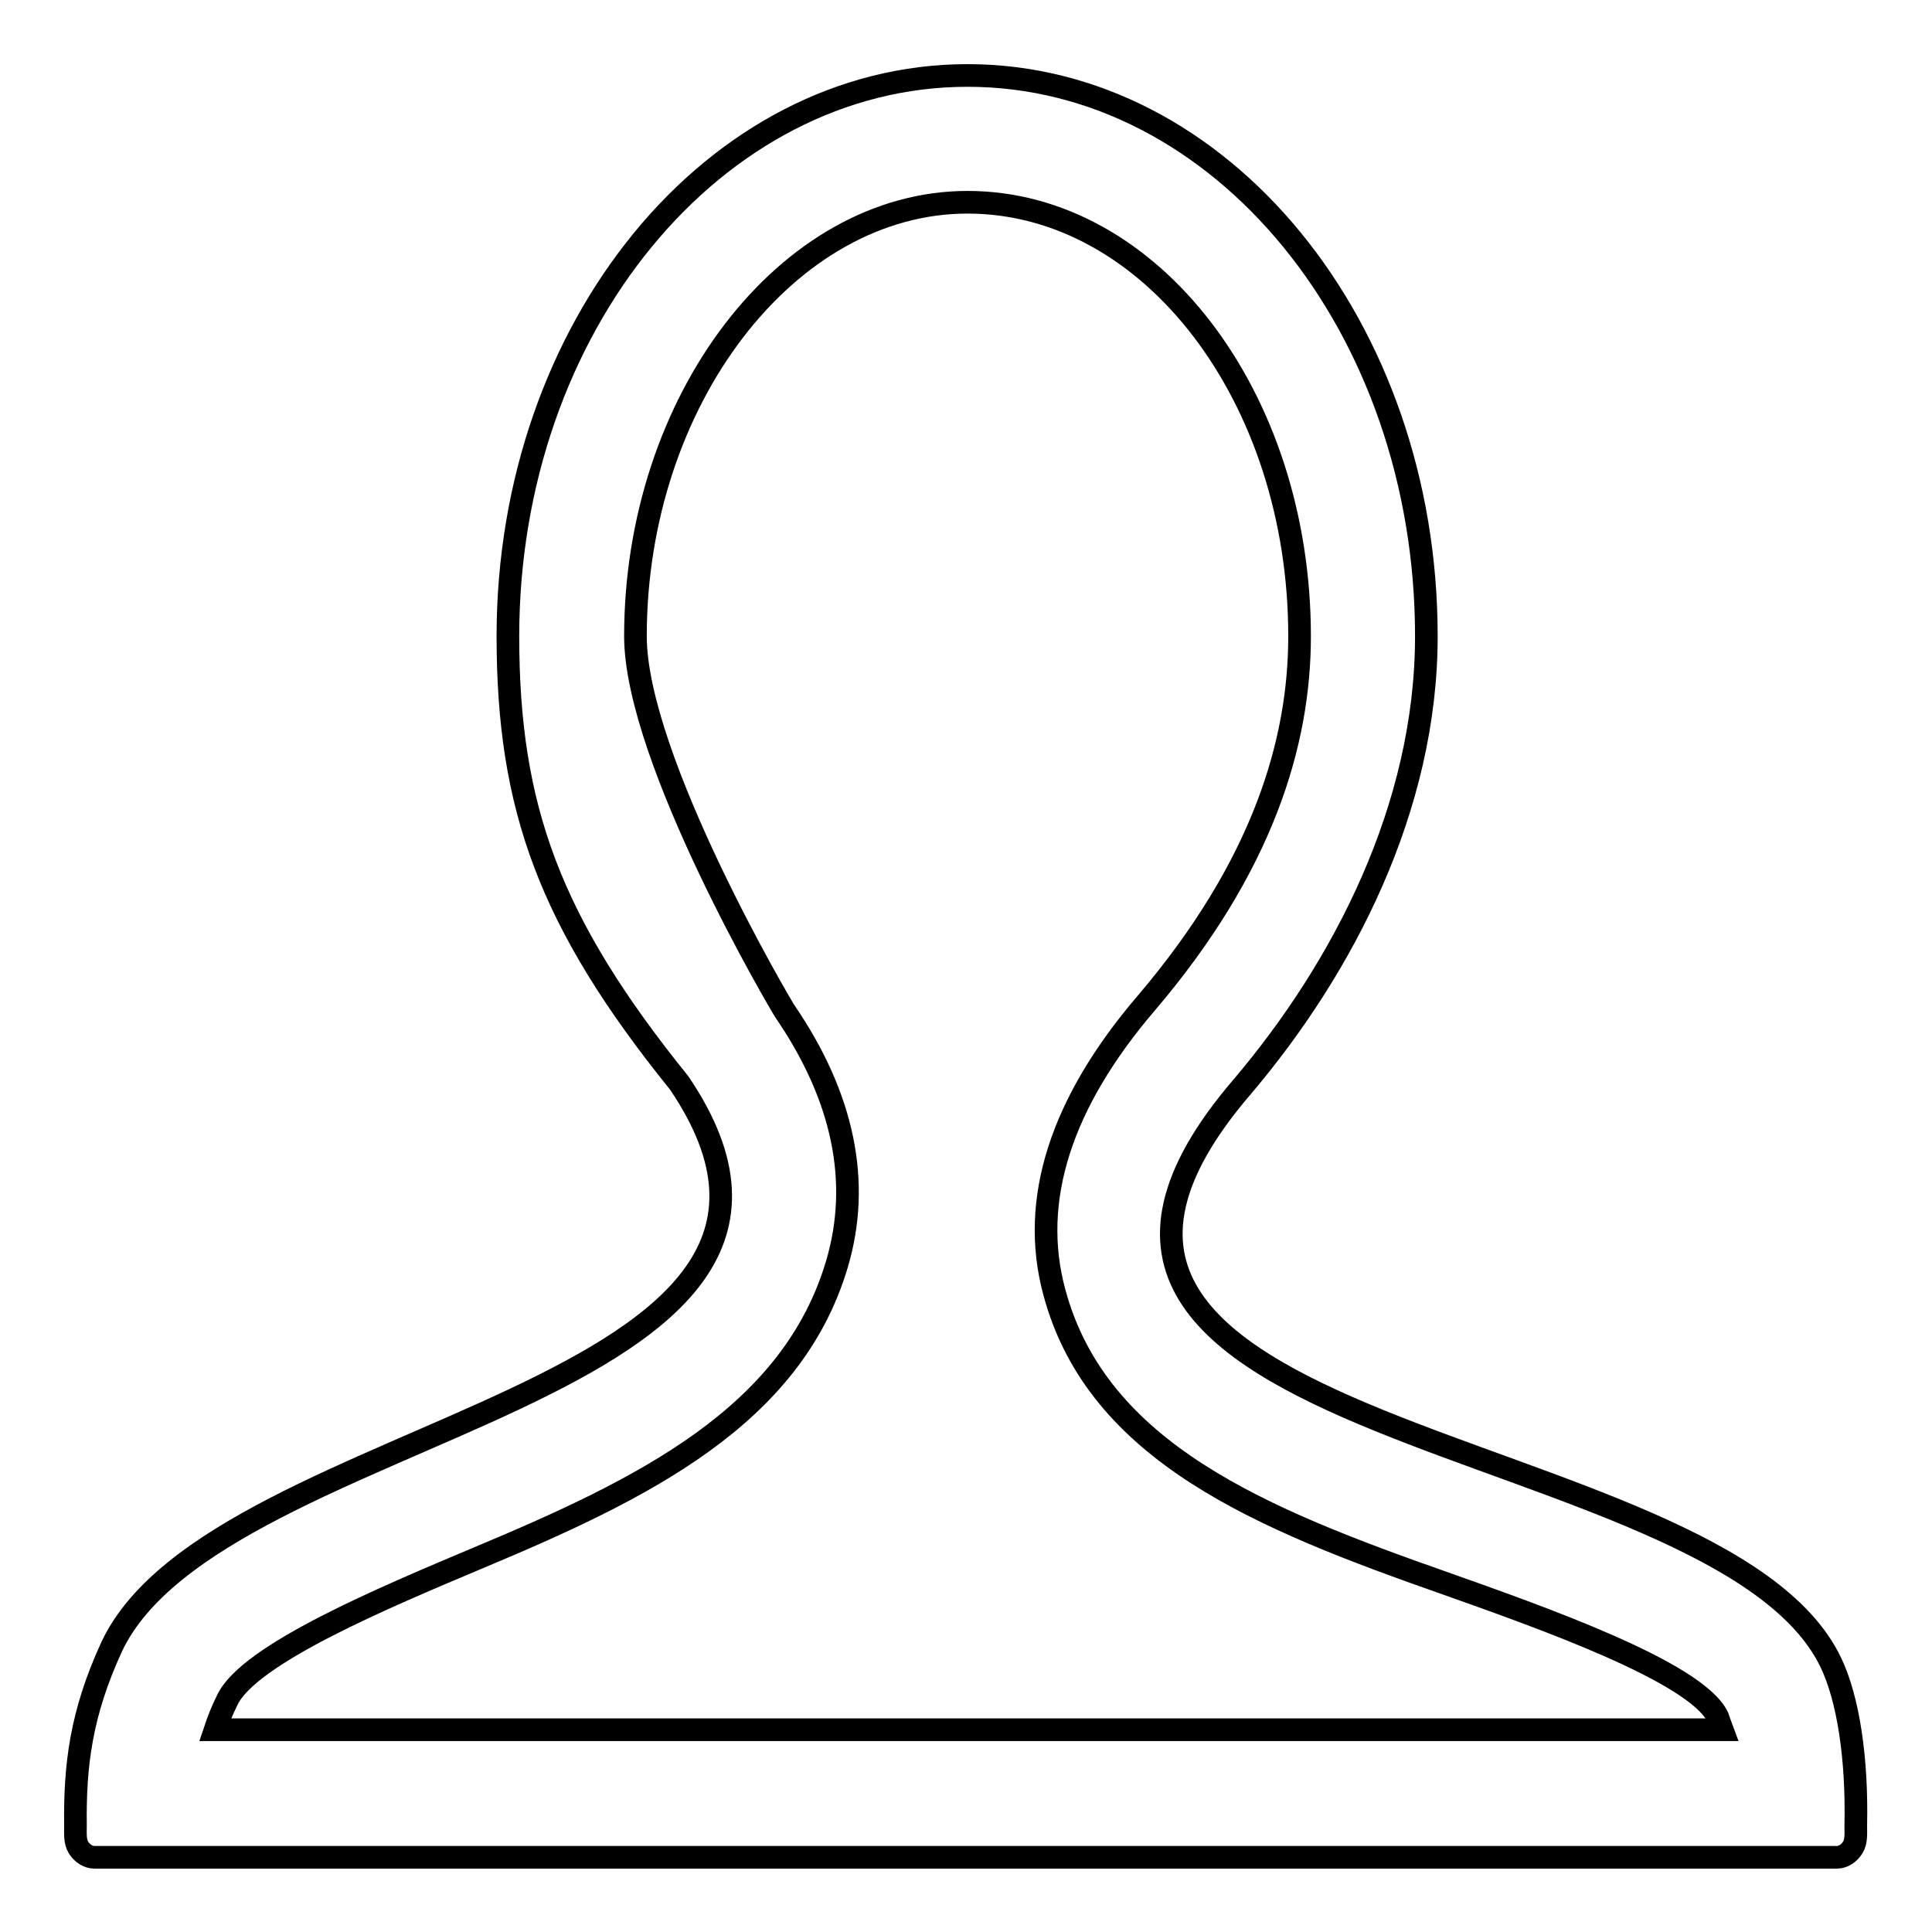 <?xml version="1.0" encoding="utf-8"?>
<!-- Svg Vector Icons : http://www.onlinewebfonts.com/icon -->
<!DOCTYPE svg PUBLIC "-//W3C//DTD SVG 1.1//EN" "http://www.w3.org/Graphics/SVG/1.1/DTD/svg11.dtd">
<svg version="1.1" xmlns="http://www.w3.org/2000/svg" xmlns:xlink="http://www.w3.org/1999/xlink" x="0px" y="0px" viewBox="0 0 256 256" enable-background="new 0 0 256 256" xml:space="preserve">
<g><g><path stroke-width="3" fill-opacity="0" stroke="#000000"  d="M128.2,26.8c24.3,0,44,25.8,44,57.5c0,14-4.8,30.4-20.3,48.6c-11.3,13.2-15.5,26.1-12.2,38.3c5.7,21.3,27.6,30.1,51.8,38.6c12.4,4.4,33.2,11.7,36.1,17.7c0.1,0.3,0.3,0.9,0.6,1.7H28.5c0.4-1.2,0.9-2.5,1.6-3.9c2.8-6.1,21-13.7,33.1-18.8c22-9.2,41.7-18.8,47.7-39c3.2-10.8,0.9-22.1-6.9-33.5c-0.3-0.4-19.8-33.4-19.8-49.7C84.2,53.1,104.3,26.8,128.2,26.8 M128.2,10c-33.5,0-60.9,33.3-60.9,74.3c0,22.7,5.5,37.9,22.7,59.2c28.3,41.8-61.2,44.9-75.2,74.7c-4.1,8.9-4.9,15.8-4.8,23.7c0,1-0.1,2.1,0.4,2.9c0.5,0.8,1.3,1.3,2.1,1.3h230.9c0.8,0,1.6-0.5,2.1-1.3c0.5-0.8,0.4-1.9,0.4-2.9c0.2-8.9-1-16.8-3.3-21.6c-14.9-31.2-118.7-28.9-78-76.3C178,128.2,189,107,189,84.3C189,43.3,161.8,10,128.2,10"/></g></g>
</svg>